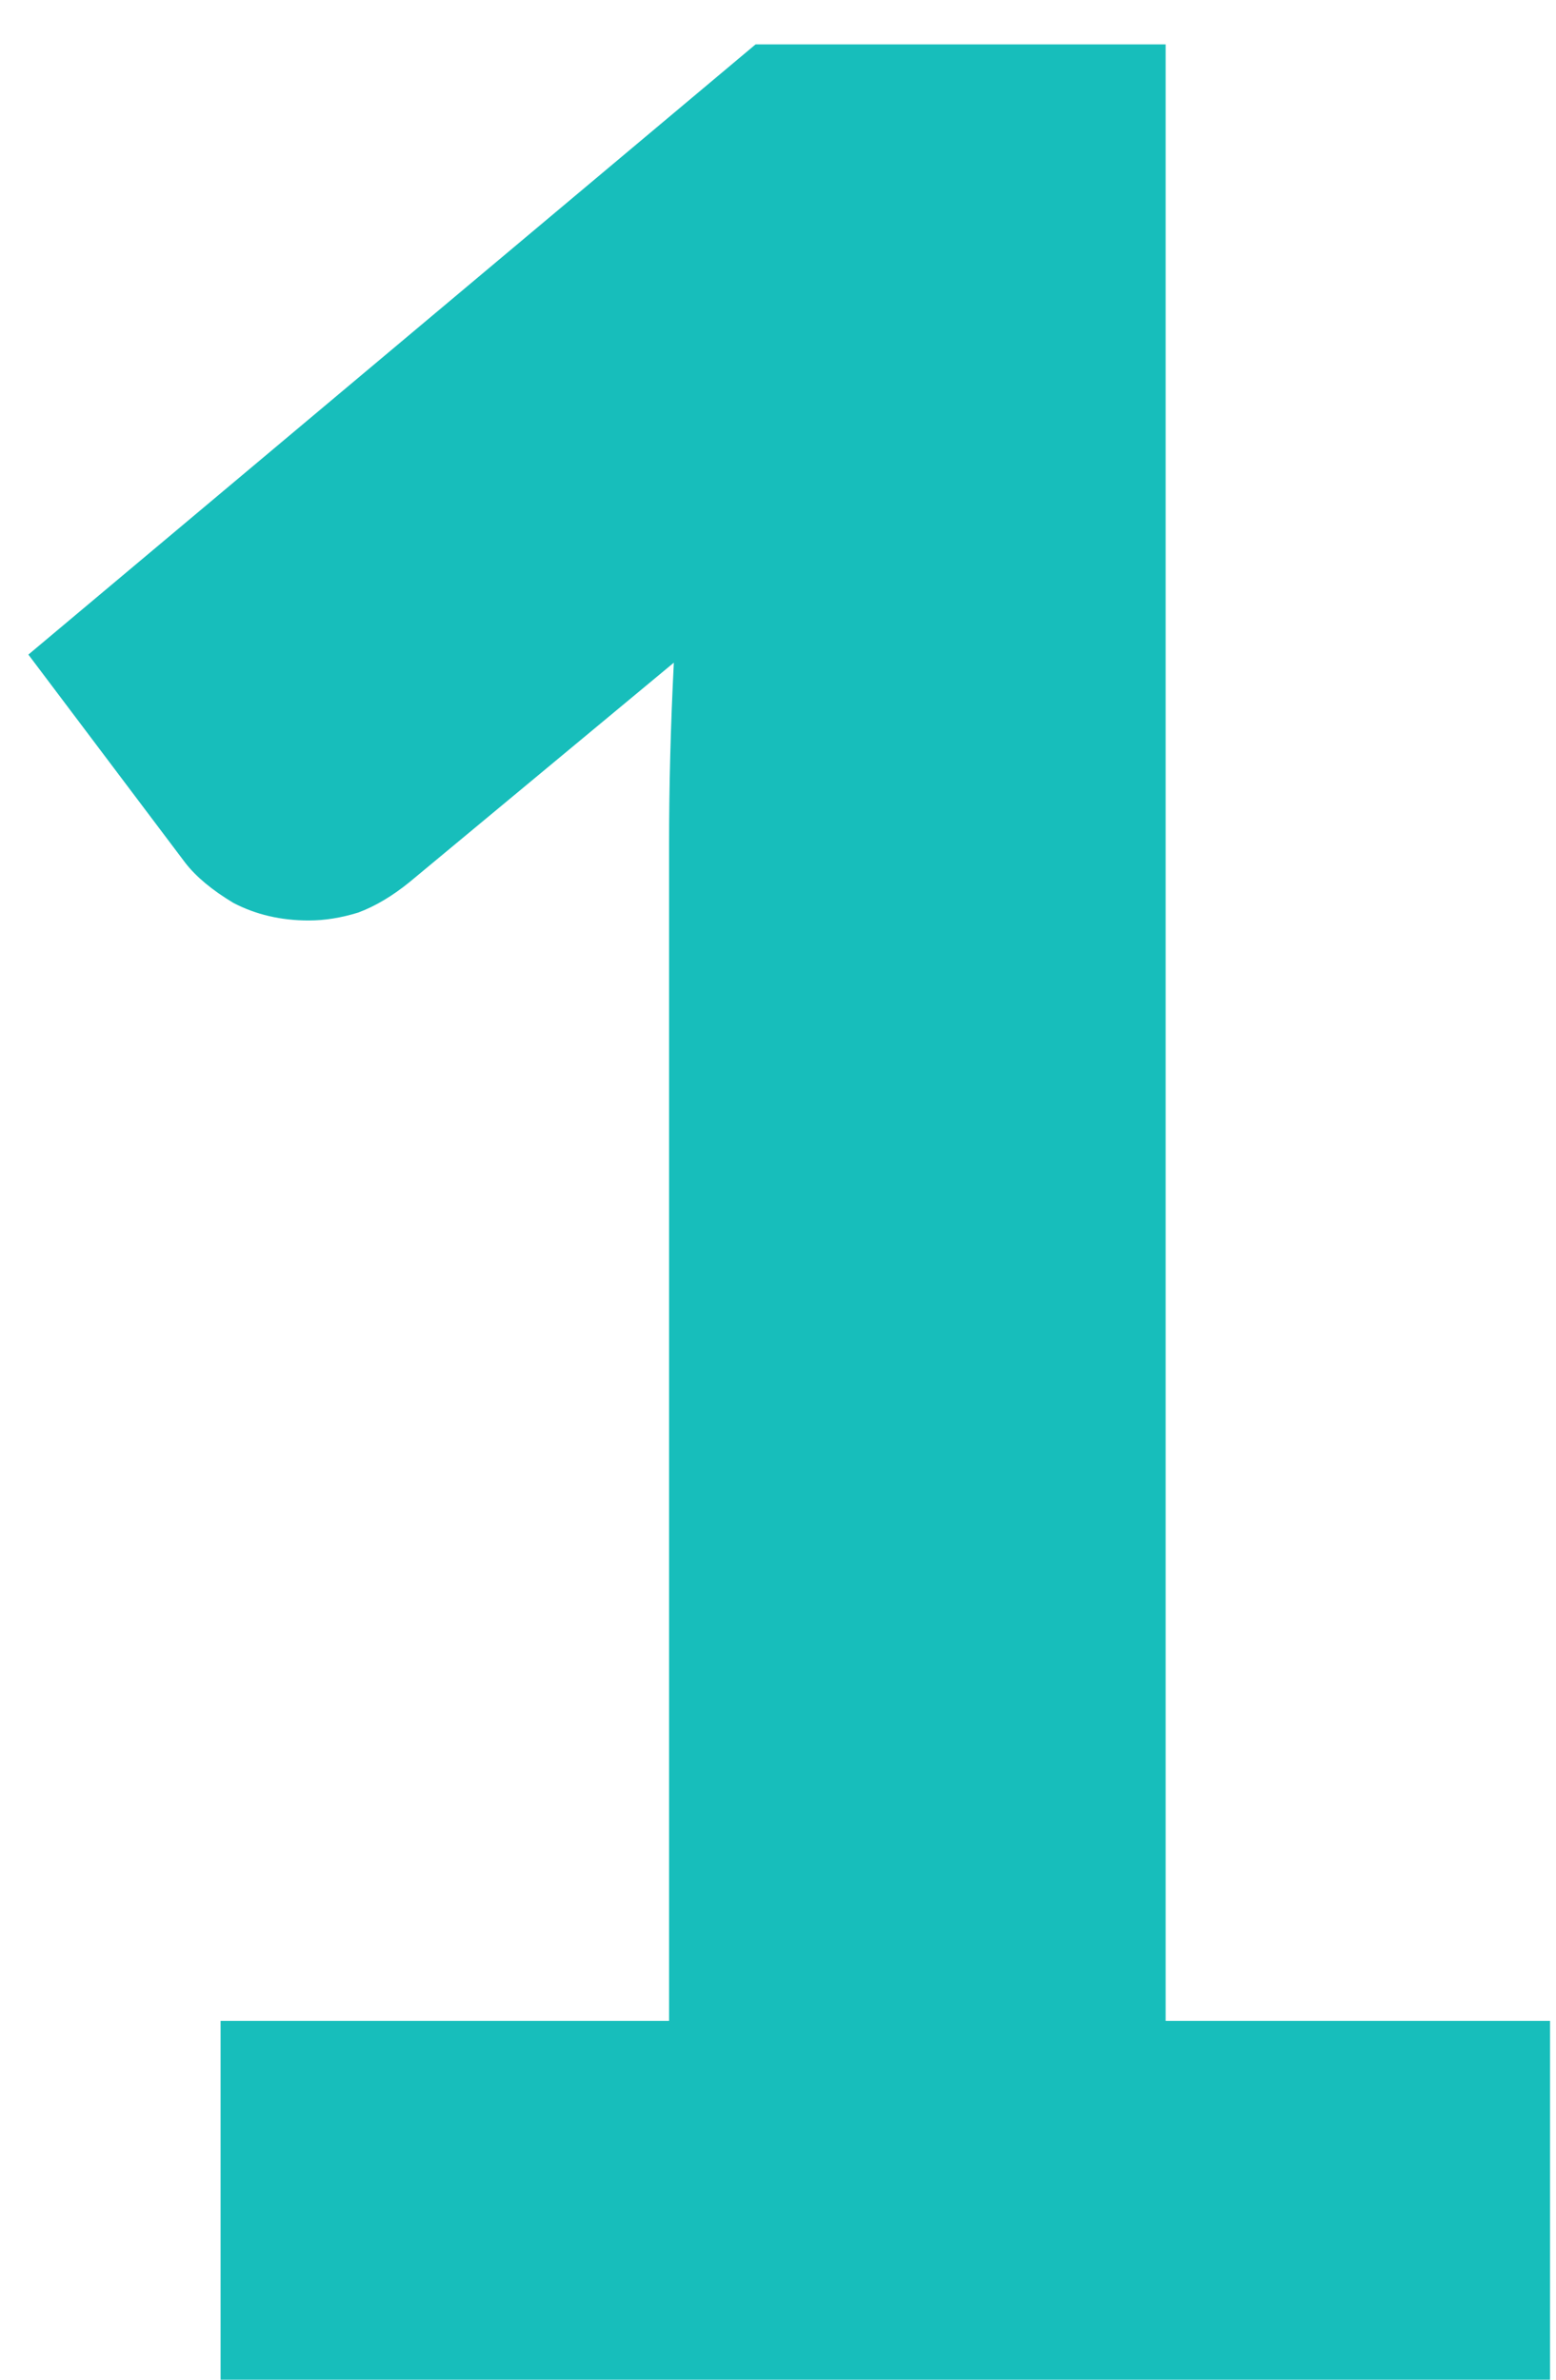 <?xml version="1.0" encoding="UTF-8"?>
<svg xmlns="http://www.w3.org/2000/svg" width="17" height="26" viewBox="0 0 17 26" fill="none">
  <path d="M2.41 22.08H7.31V9.217C7.31 8.588 7.327 7.928 7.362 7.24L4.475 9.637C4.288 9.789 4.102 9.9 3.915 9.97C3.728 10.028 3.547 10.057 3.373 10.057C3.069 10.057 2.795 9.993 2.55 9.865C2.317 9.725 2.142 9.579 2.025 9.428L0.31 7.152L8.255 0.485H12.735V22.08H16.935V26H2.41V22.08Z" fill="#17BEBB"></path>
</svg>

